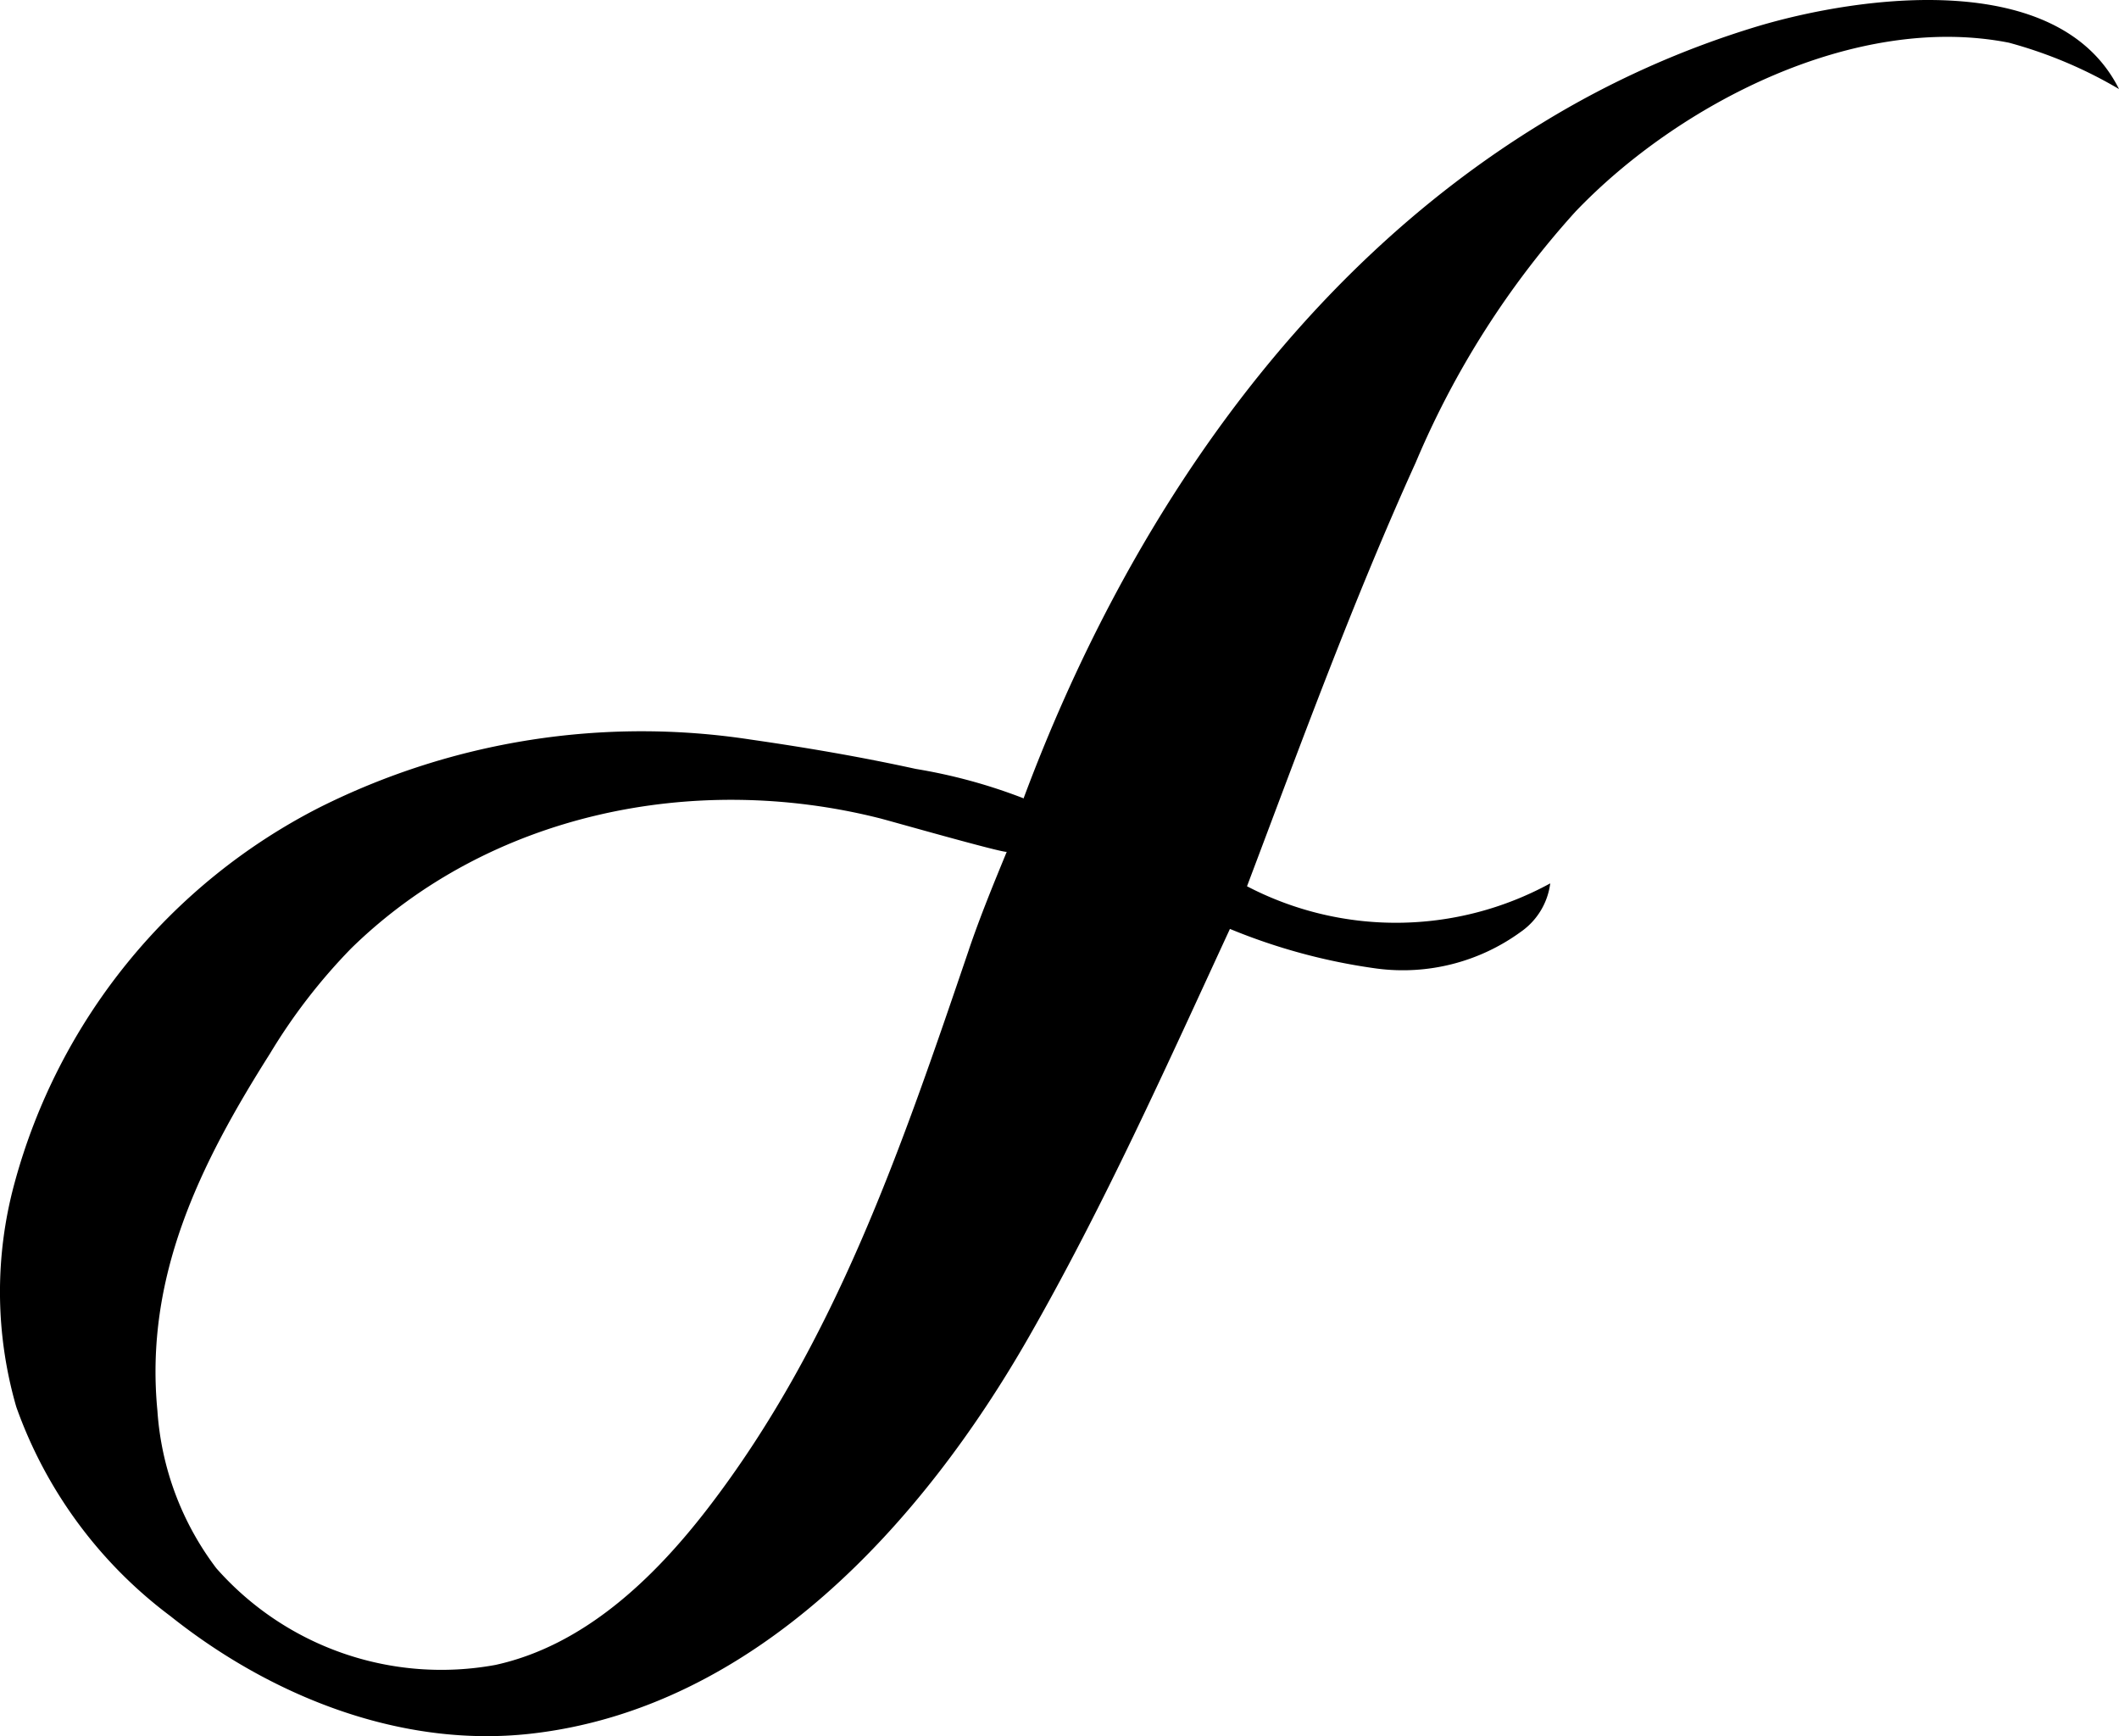 <svg xmlns="http://www.w3.org/2000/svg" xmlns:xlink="http://www.w3.org/1999/xlink" width="105.093" height="86.1" viewBox="0 0 105.093 86.1"><defs><clipPath id="clip-path"><rect id="Rectangle_56" data-name="Rectangle 56" width="105.093" height="86.1" transform="translate(0.001 0)" fill="none"></rect></clipPath></defs><g id="Groupe_60" data-name="Groupe 60" transform="translate(-0.001 0)"><g id="Groupe_59" data-name="Groupe 59" clip-path="url(#clip-path)"><path id="Trac&#xE9;_188" data-name="Trac&#xE9; 188" d="M87.185,1.3A45.687,45.687,0,0,0,76.538,6.068C64.152,13.6,55.738,26.24,50.756,39.62c0-.006.007-.03,0-.033a26.887,26.887,0,0,0-5.337-1.455c-2.743-.6-5.416-1.056-8.18-1.454a35.683,35.683,0,0,0-21.372,3.355A29.6,29.6,0,0,0,.714,58.7,20.526,20.526,0,0,0,.808,69.77a22.243,22.243,0,0,0,7.64,10.373c5.019,4,11.458,6.548,17.84,5.839,11.172-1.24,19.491-10.5,24.74-19.68C54.766,59.766,57.844,52.9,61,46.067a29.519,29.519,0,0,0,7.283,1.966,9.931,9.931,0,0,0,7.149-1.825,3.461,3.461,0,0,0,1.454-2.4,15.966,15.966,0,0,1-15.039.144c2.673-7.075,5.253-14.15,8.373-21.028A43.96,43.96,0,0,1,78.133,10.5c5.1-5.341,13.88-9.881,21.5-8.383a22.072,22.072,0,0,1,5.462,2.3C102.1-1.573,92.3-.224,87.185,1.3M48.056,47.092C44.738,56.83,41.456,66.554,35.1,74.81c-2.716,3.527-6.18,6.808-10.53,7.758a14.873,14.873,0,0,1-13.844-4.8A14.542,14.542,0,0,1,7.808,69.96C7.161,63.3,9.933,57.713,13.392,52.249a28.534,28.534,0,0,1,4.029-5.22c6.866-6.709,17.027-8.763,26.2-6.451.522.131,6.266,1.771,6.311,1.662-.663,1.61-1.317,3.206-1.879,4.855"></path></g></g></svg>